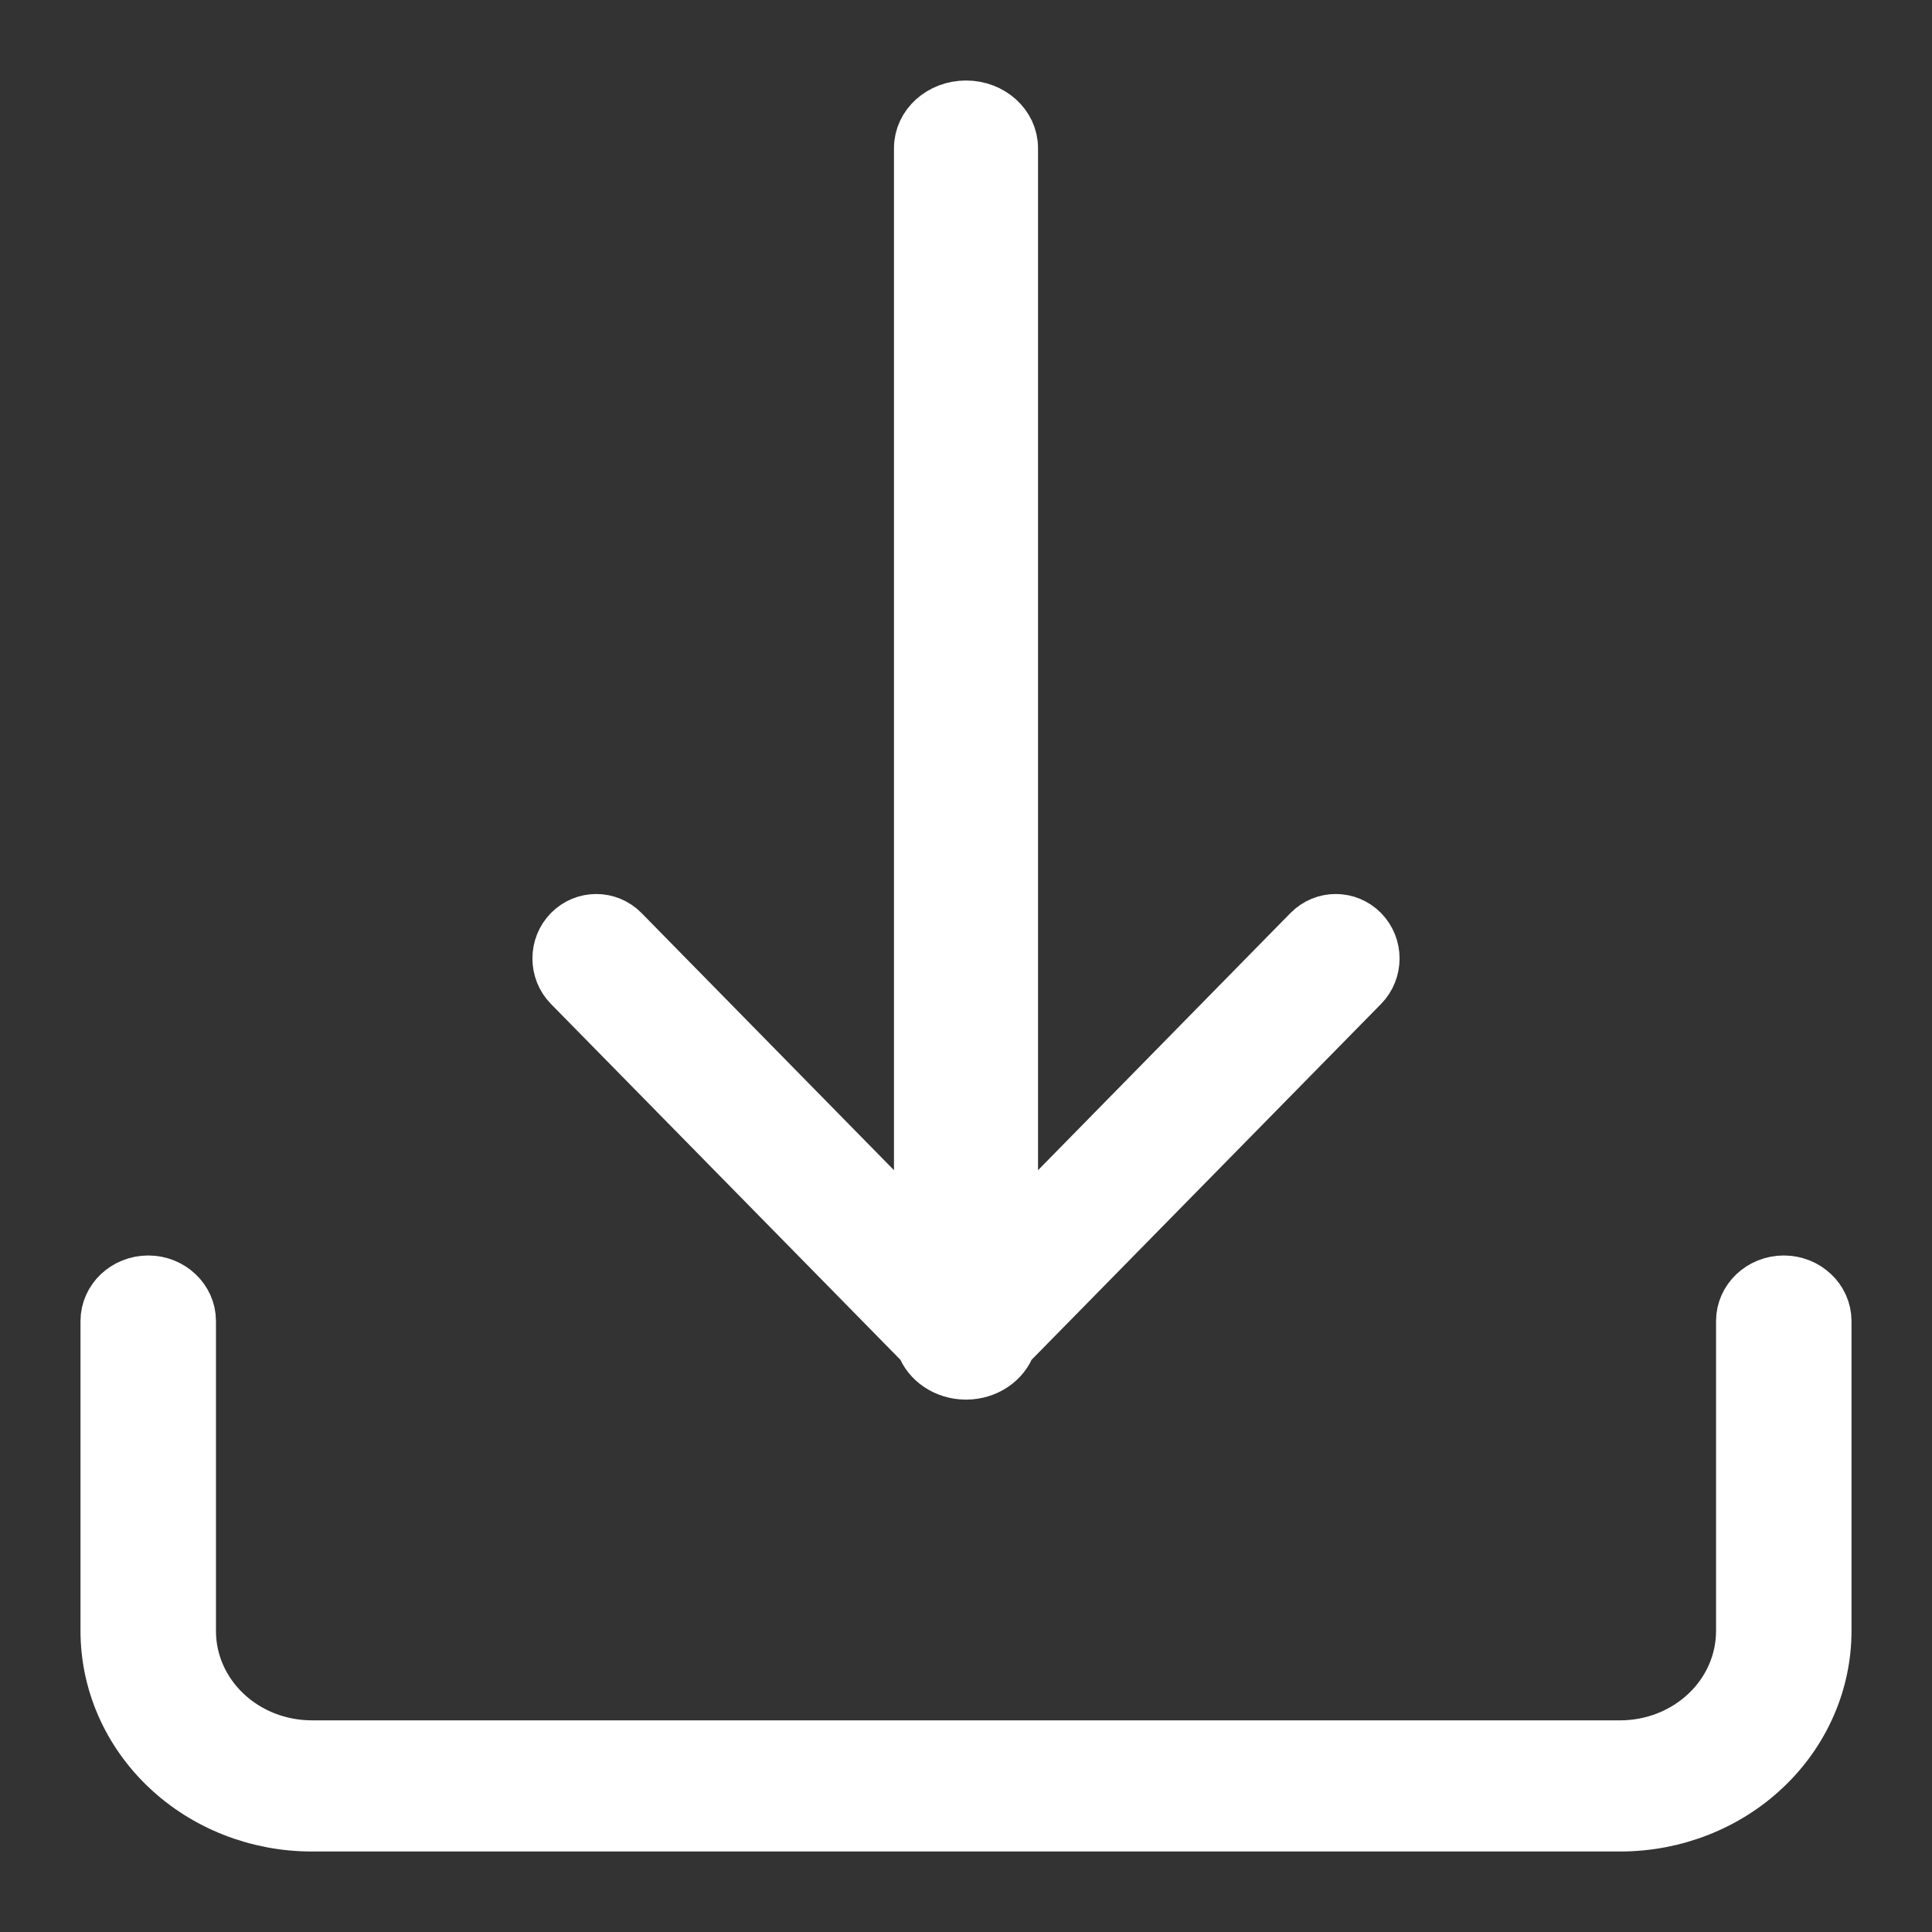 <svg xmlns="http://www.w3.org/2000/svg" width="18" height="18" viewBox="0 0 18 18" fill="none">
  <rect x="0" y="0" width="18" height="18" fill="#333333" stroke="none"/>
  <path d="M9 1C9.233 1 9.421 1.17 9.421 1.38V11.514L12.201 8.682C12.336 8.545 12.554 8.545 12.689 8.682C12.823 8.819 12.823 9.041 12.689 9.178L9.4 12.527C9.346 12.679 9.188 12.789 9.002 12.79L9 12.79L8.998 12.79C8.812 12.789 8.654 12.679 8.6 12.527L5.311 9.178C5.177 9.041 5.177 8.819 5.311 8.682C5.446 8.545 5.664 8.545 5.799 8.682L8.579 11.514V1.38C8.579 1.17 8.767 1 9 1Z" fill="white"/>
  <path d="M1.762 12.308C1.762 12.109 1.591 11.947 1.381 11.947C1.171 11.947 1 12.109 1 12.308V15.195C1 15.674 1.201 16.133 1.558 16.471C1.915 16.81 2.4 17 2.905 17H15.095C15.6 17 16.085 16.81 16.442 16.471C16.799 16.133 17 15.674 17 15.195V12.308C17 12.109 16.829 11.947 16.619 11.947C16.409 11.947 16.238 12.109 16.238 12.308V15.195C16.238 15.483 16.118 15.758 15.903 15.961C15.689 16.164 15.398 16.278 15.095 16.278H2.905C2.602 16.278 2.311 16.164 2.097 15.961C1.882 15.758 1.762 15.483 1.762 15.195V12.308Z" fill="white"/>
  <path d="M9 1C9.233 1 9.421 1.17 9.421 1.38V11.514L12.201 8.682C12.336 8.545 12.554 8.545 12.689 8.682C12.823 8.819 12.823 9.041 12.689 9.178L9.4 12.527C9.346 12.679 9.188 12.789 9.002 12.79L9 12.79L8.998 12.79C8.812 12.789 8.654 12.679 8.6 12.527L5.311 9.178C5.177 9.041 5.177 8.819 5.311 8.682C5.446 8.545 5.664 8.545 5.799 8.682L8.579 11.514V1.38C8.579 1.17 8.767 1 9 1Z" stroke="white" stroke-width="0.5" stroke-miterlimit="10" stroke-linecap="round" stroke-linejoin="round"/>
  <path d="M1.762 12.308C1.762 12.109 1.591 11.947 1.381 11.947C1.171 11.947 1 12.109 1 12.308V15.195C1 15.674 1.201 16.133 1.558 16.471C1.915 16.81 2.4 17 2.905 17H15.095C15.6 17 16.085 16.81 16.442 16.471C16.799 16.133 17 15.674 17 15.195V12.308C17 12.109 16.829 11.947 16.619 11.947C16.409 11.947 16.238 12.109 16.238 12.308V15.195C16.238 15.483 16.118 15.758 15.903 15.961C15.689 16.164 15.398 16.278 15.095 16.278H2.905C2.602 16.278 2.311 16.164 2.097 15.961C1.882 15.758 1.762 15.483 1.762 15.195V12.308Z" stroke="white" stroke-width="0.5" stroke-miterlimit="10" stroke-linecap="round" stroke-linejoin="round"/>
</svg>